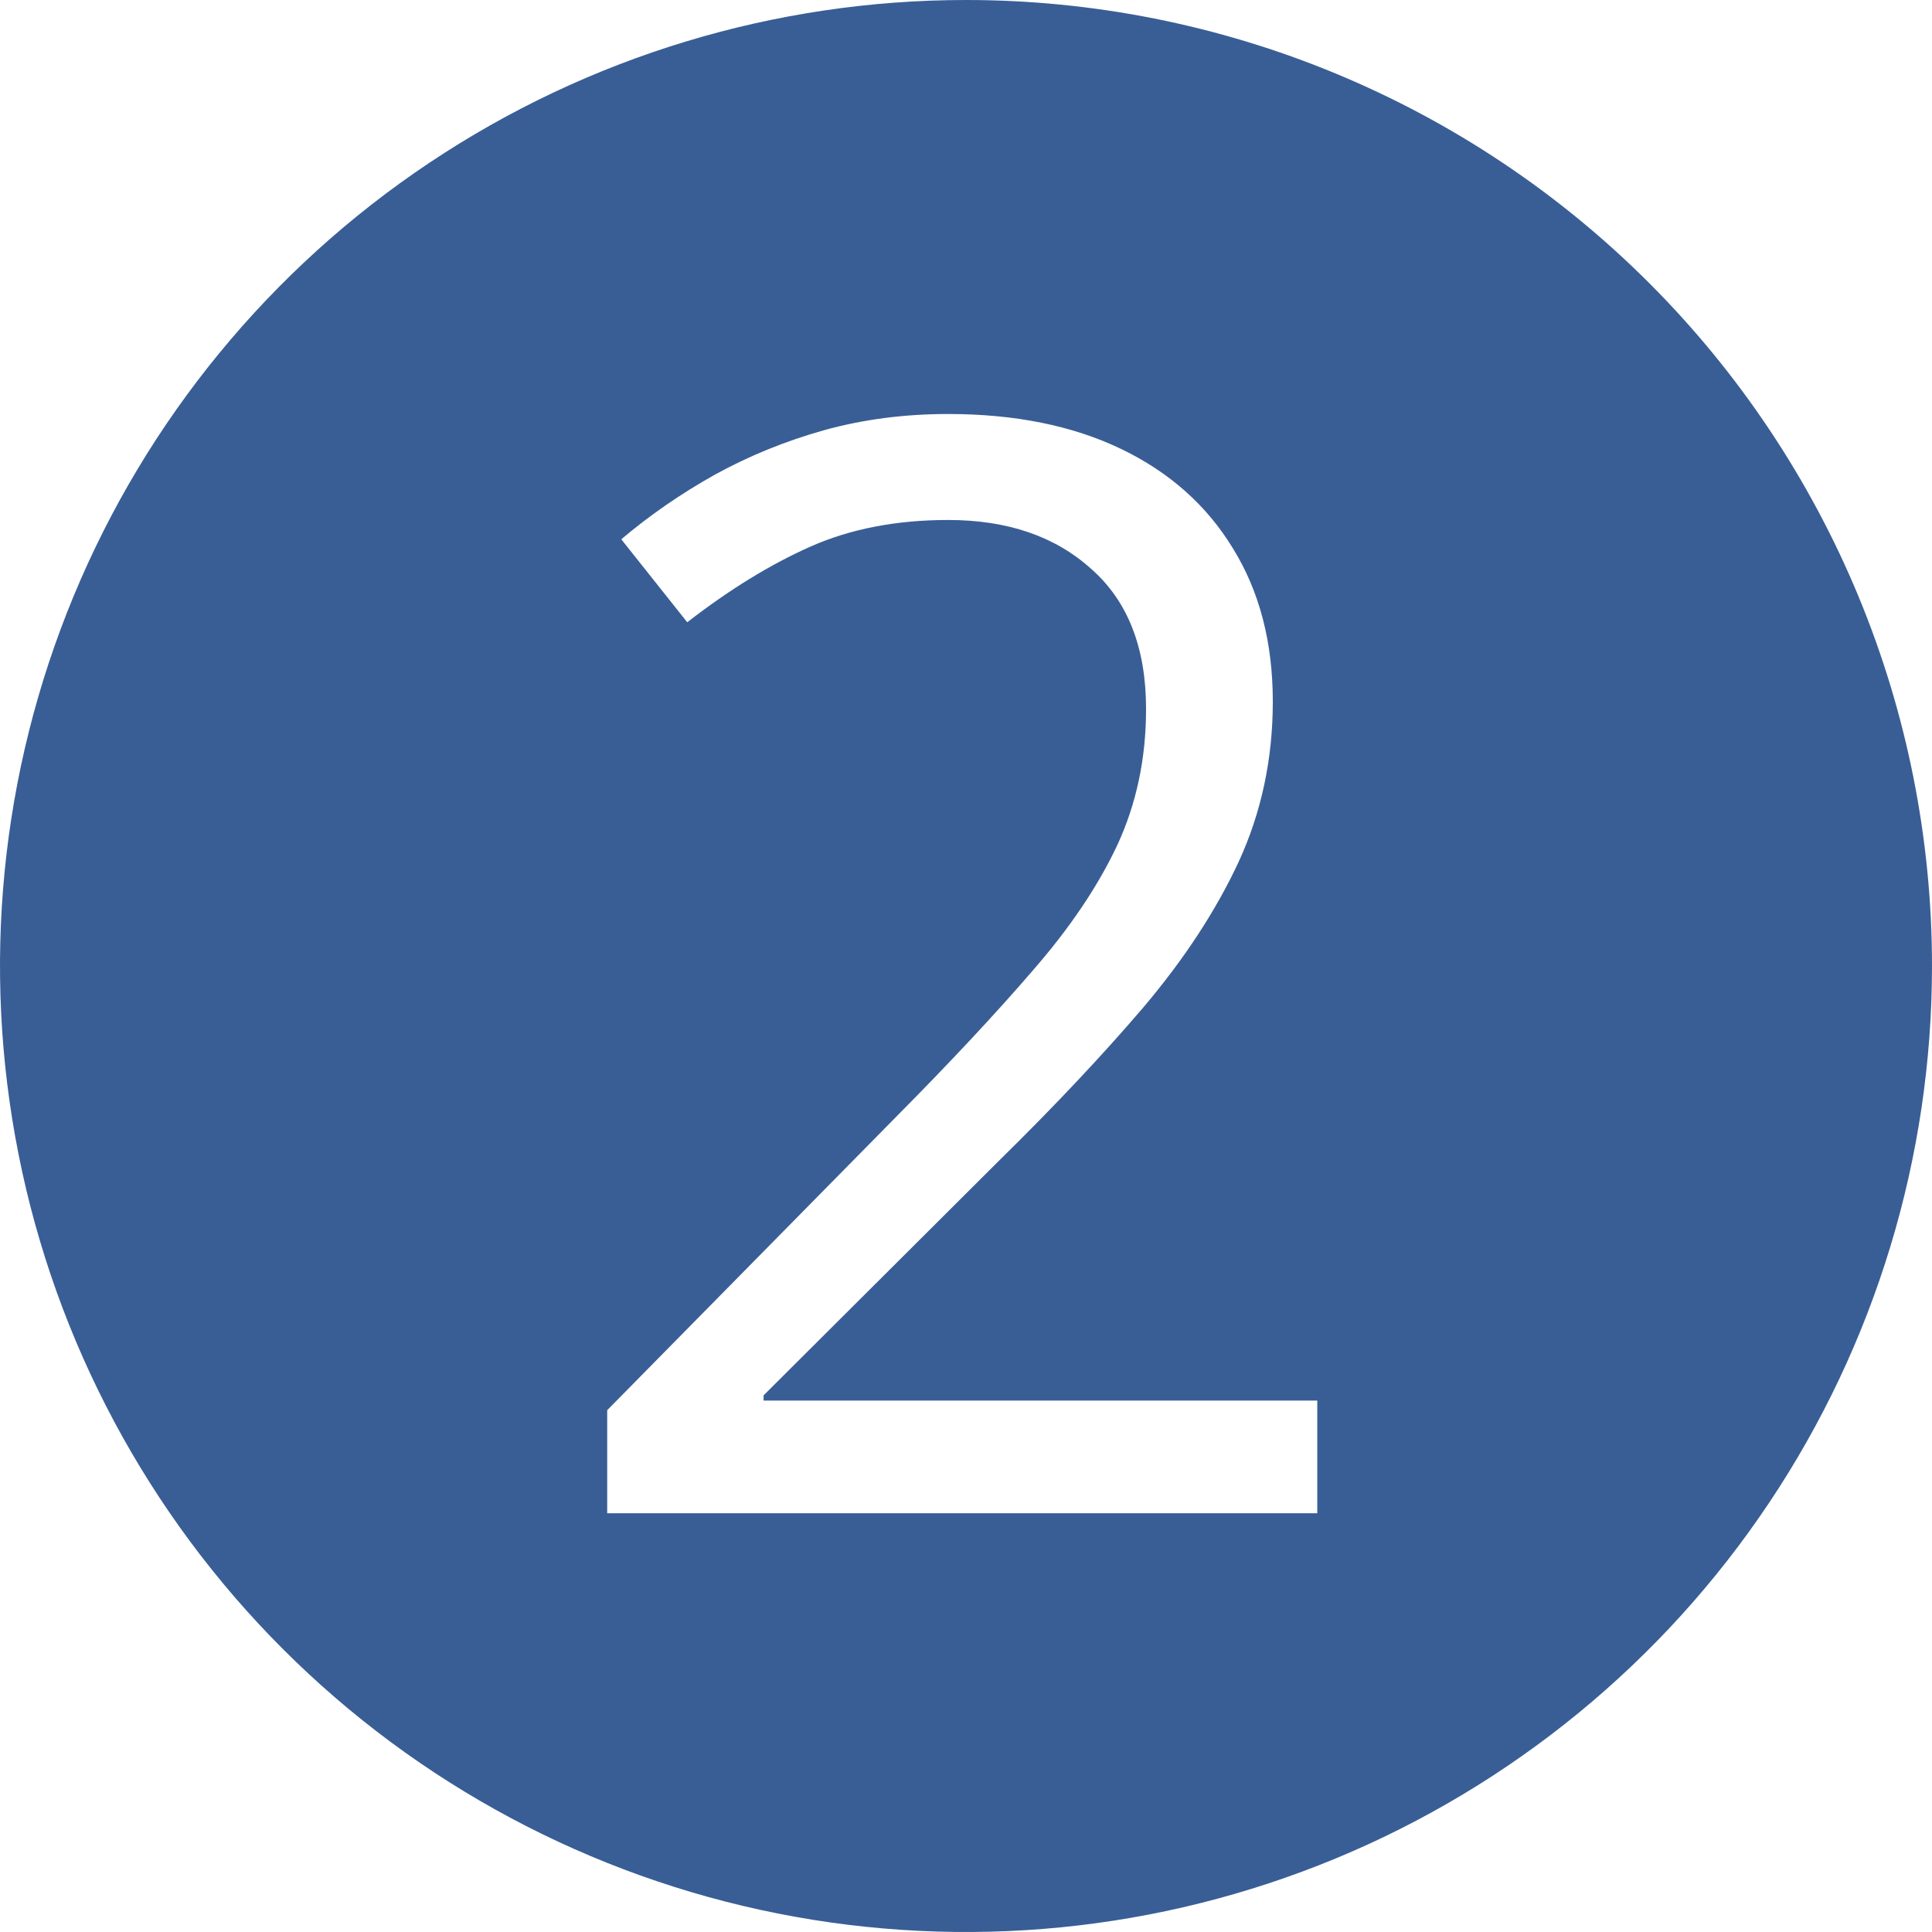 <svg width="70" height="70" viewBox="0 0 70 70" fill="none" xmlns="http://www.w3.org/2000/svg">
<path fill-rule="evenodd" clip-rule="evenodd" d="M15.555 5.899C21.311 2.053 28.078 0 35 0C39.596 0 44.148 0.905 48.394 2.664C52.64 4.423 56.499 7.001 59.749 10.251C62.999 13.501 65.577 17.36 67.336 21.606C69.095 25.852 70 30.404 70 35C70 41.922 67.947 48.689 64.101 54.445C60.256 60.201 54.789 64.687 48.394 67.336C41.998 69.985 34.961 70.678 28.172 69.328C21.383 67.977 15.146 64.644 10.251 59.749C5.356 54.854 2.023 48.617 0.673 41.828C-0.678 35.039 0.015 28.002 2.664 21.606C5.313 15.211 9.799 9.744 15.555 5.899ZM22 54.827H47.727V50.745H27.666V50.557L36.206 42.044C38.194 40.092 39.931 38.248 41.416 36.511C42.903 34.757 44.057 32.993 44.881 31.221C45.704 29.43 46.116 27.497 46.116 25.42C46.116 23.271 45.633 21.419 44.666 19.861C43.717 18.303 42.365 17.104 40.611 16.262C38.856 15.421 36.77 15 34.353 15C32.76 15 31.256 15.197 29.842 15.591C28.445 15.985 27.129 16.522 25.894 17.202C24.677 17.883 23.549 18.661 22.51 19.539L24.9 22.546C26.422 21.365 27.908 20.452 29.358 19.807C30.809 19.163 32.474 18.84 34.353 18.84C36.502 18.84 38.23 19.431 39.537 20.613C40.861 21.776 41.524 23.468 41.524 25.689C41.524 27.479 41.175 29.126 40.477 30.63C39.778 32.116 38.758 33.629 37.415 35.169C36.09 36.708 34.452 38.463 32.501 40.432L22 51.094V54.827Z" fill="#395E96"/>
</svg>
